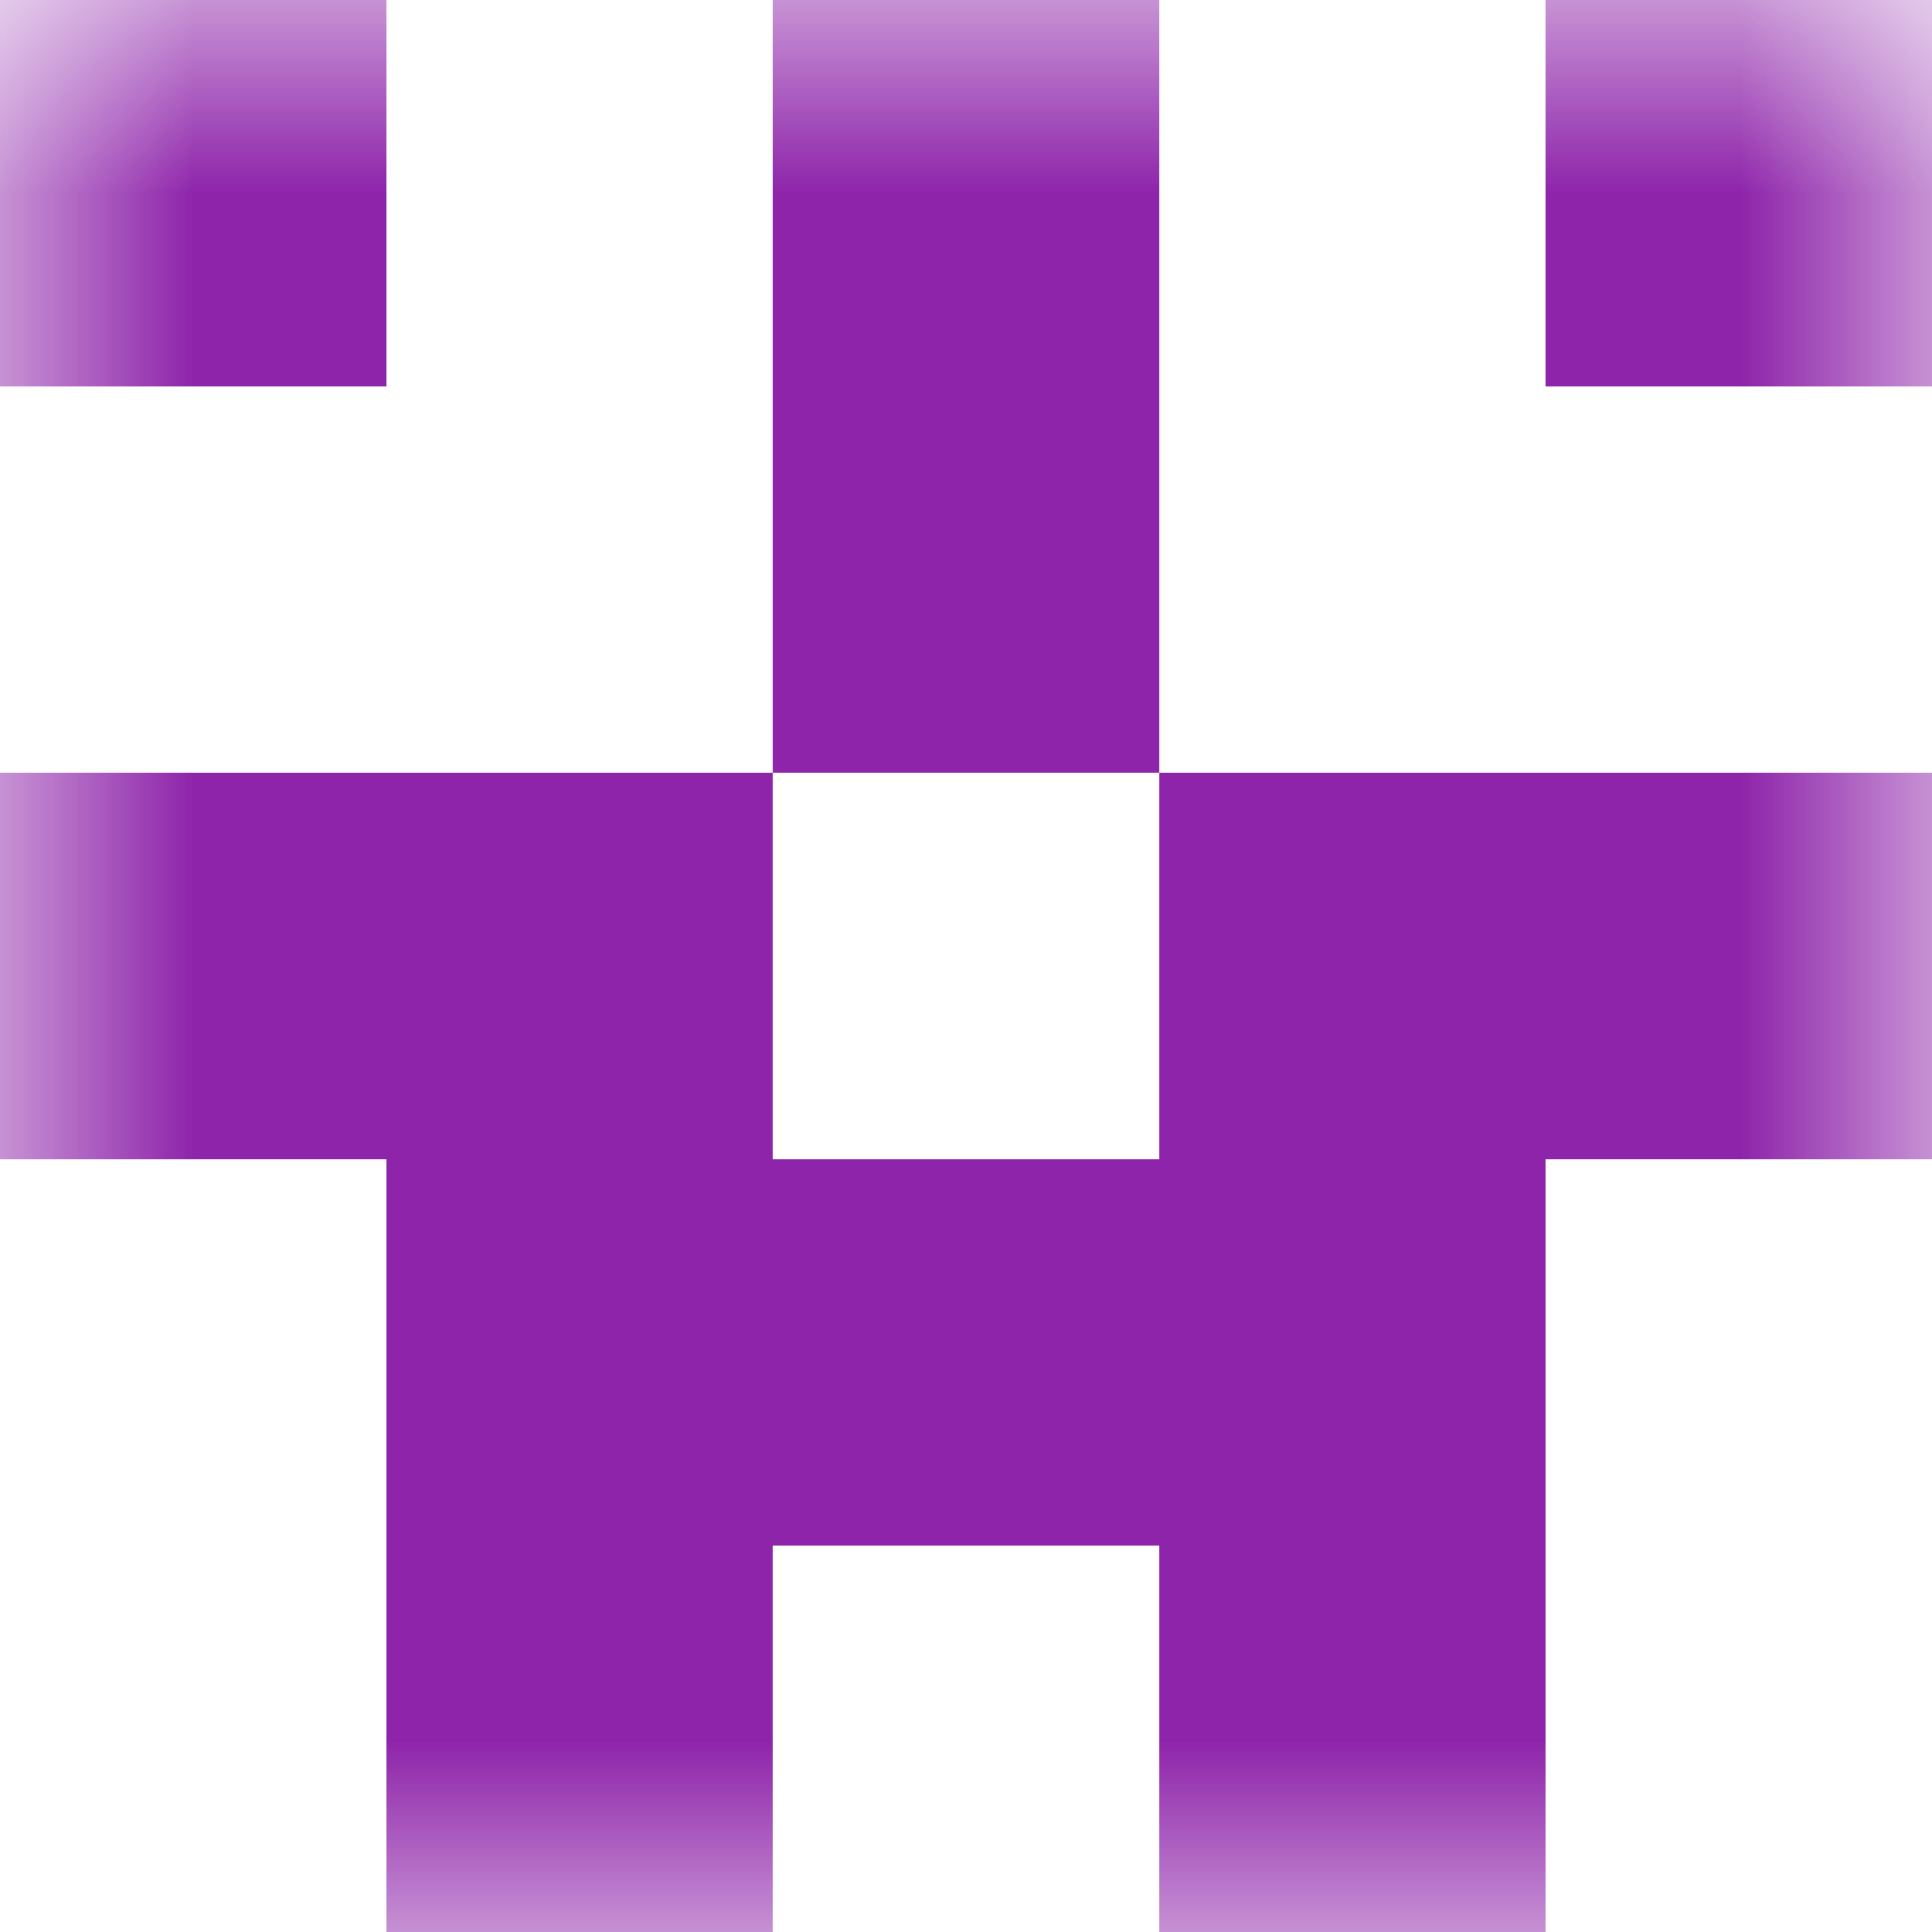 <svg xmlns="http://www.w3.org/2000/svg" viewBox="0 0 5 5" fill="none" shape-rendering="crispEdges"><mask id="viewboxMask"><rect width="5" height="5" rx="0" ry="0" x="0" y="0" fill="#fff" /></mask><g mask="url(#viewboxMask)"><path d="M0 0h1v1H0V0ZM4 0h1v1H4V0ZM3 0H2v1h1V0Z" fill="#8e24aa"/><path fill="#8e24aa" d="M2 1h1v1H2z"/><path d="M2 2H0v1h2V2ZM5 2H3v1h2V2Z" fill="#8e24aa"/><path fill="#8e24aa" d="M1 3h3v1H1z"/><path d="M2 4H1v1h1V4ZM4 4H3v1h1V4Z" fill="#8e24aa"/></g></svg>